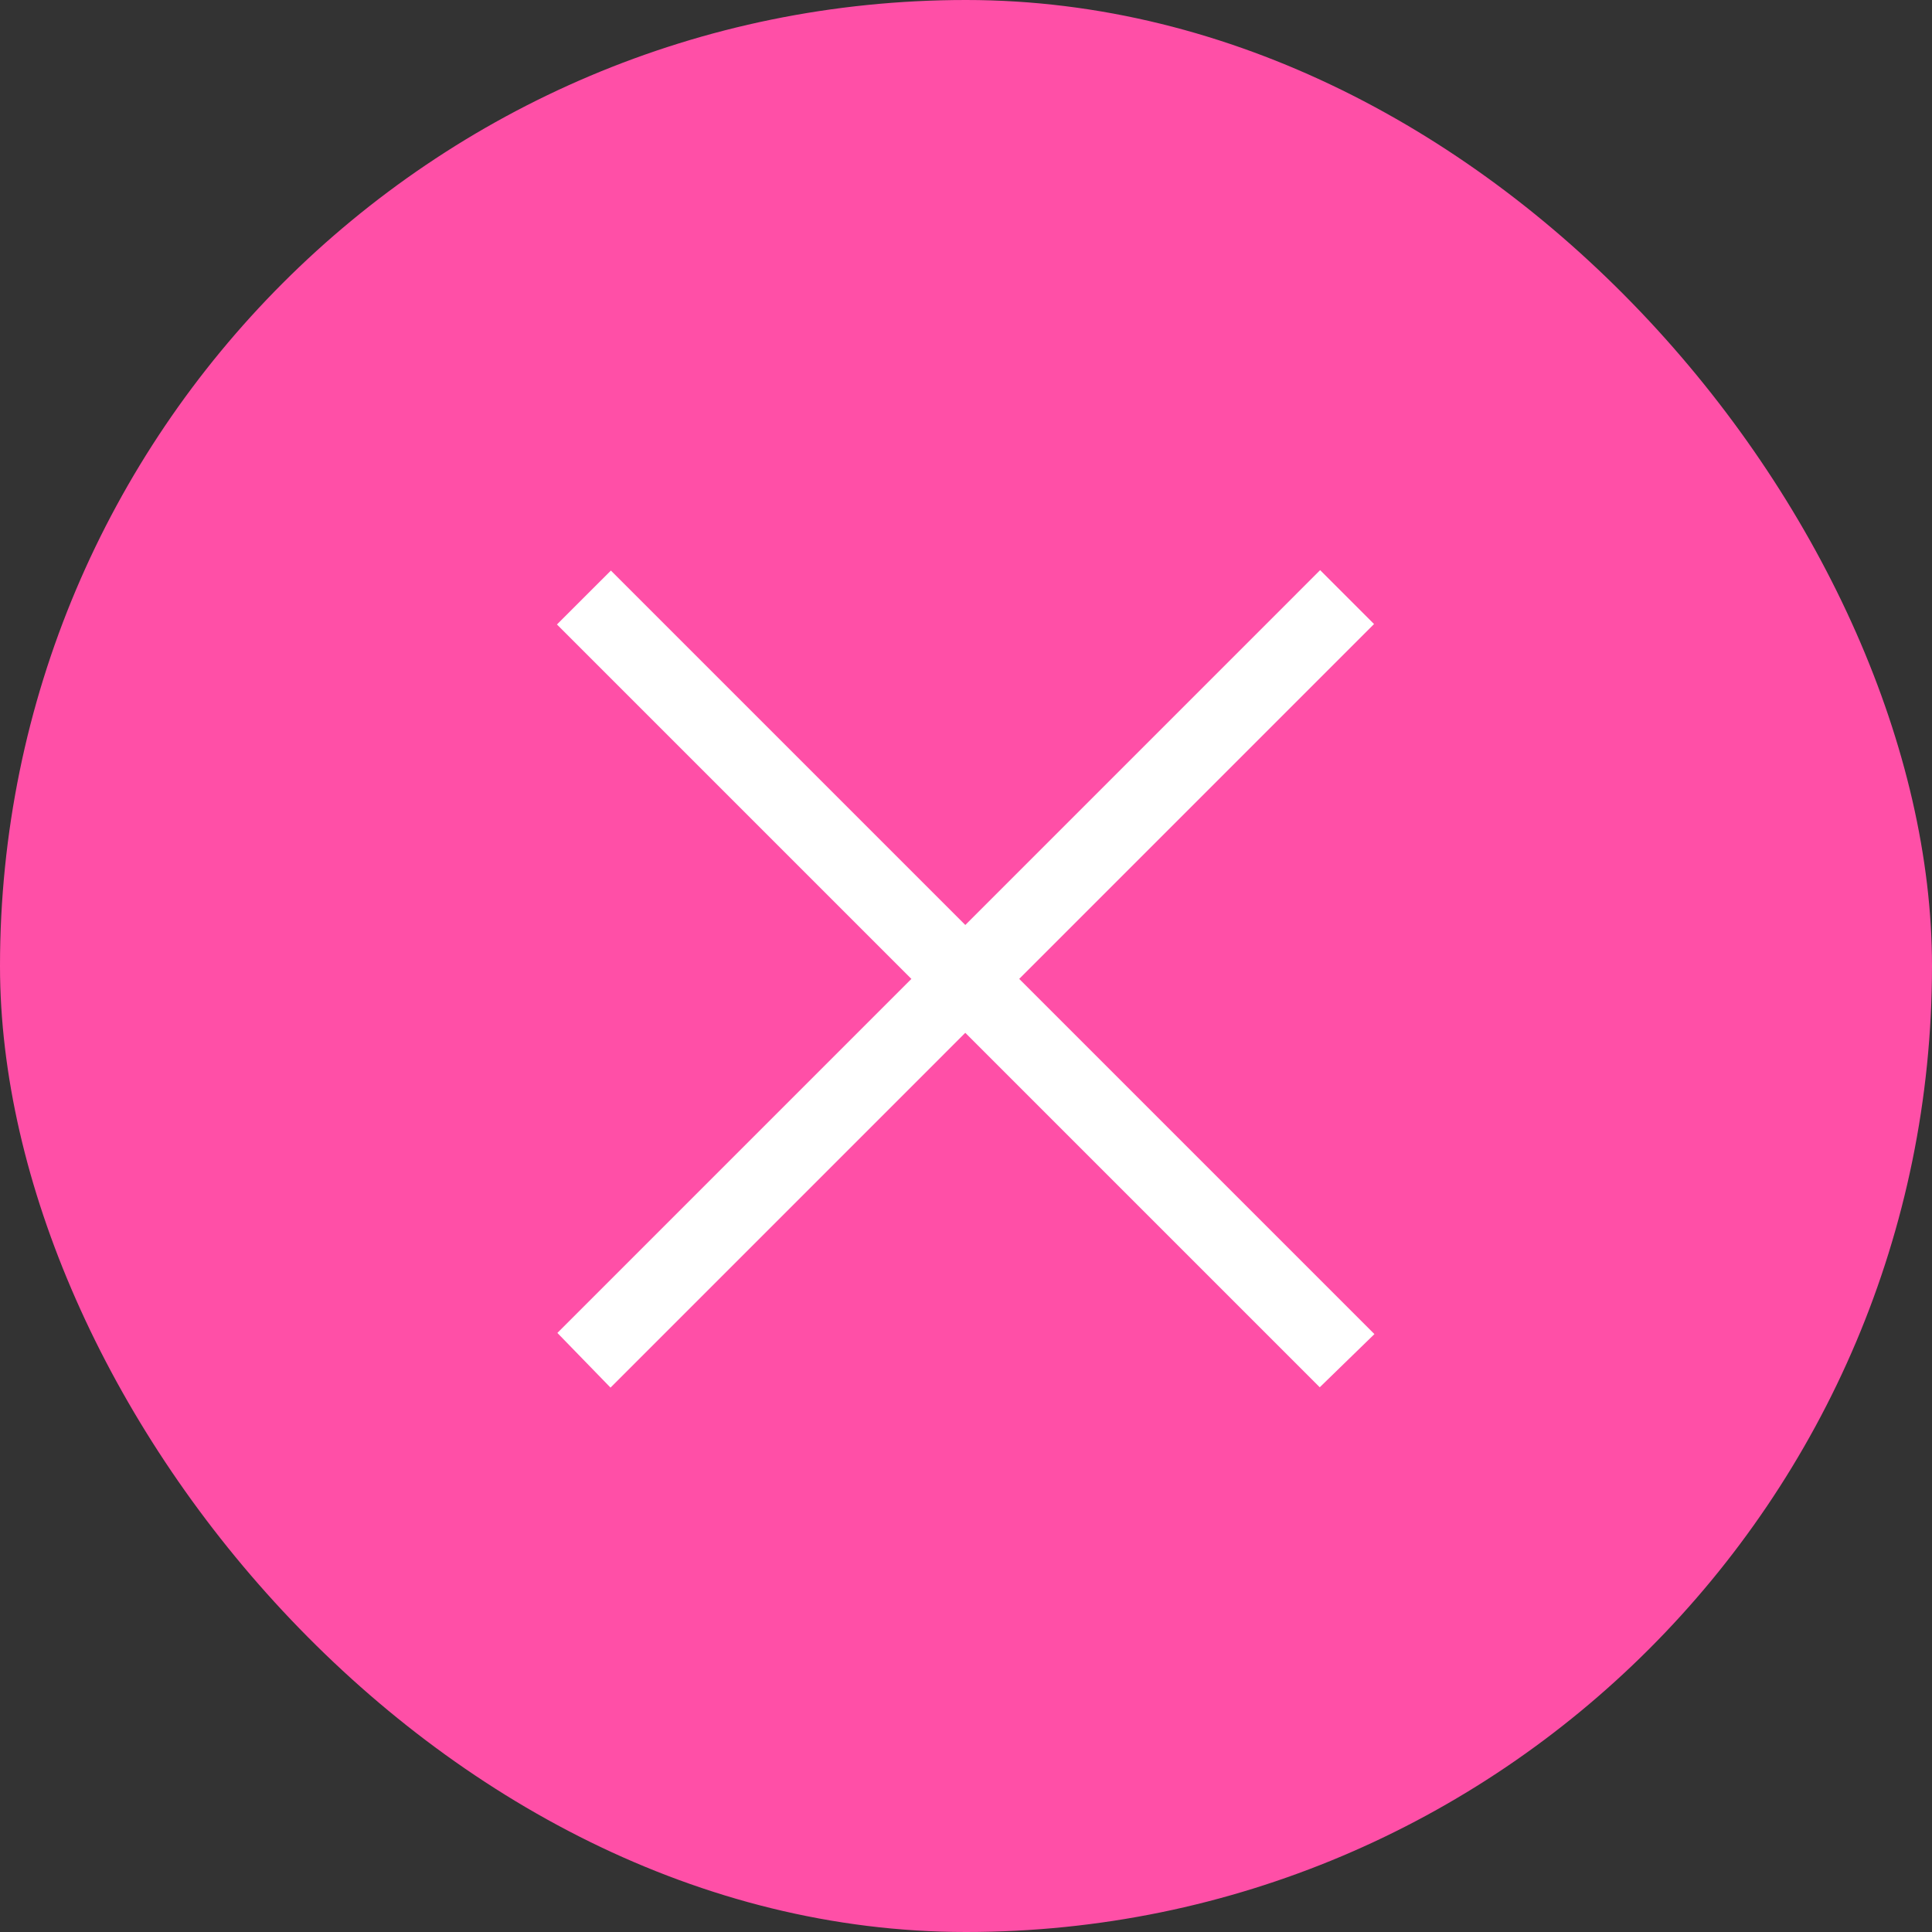 <?xml version="1.0" encoding="UTF-8"?> <svg xmlns="http://www.w3.org/2000/svg" width="40" height="40" viewBox="0 0 40 40" fill="none"><rect x="0" y="0" width="40" height="40" fill="#333333" stroke="none"/><rect width="40" height="40" rx="20" fill="#FF4FA7"></rect><path d="M27.324 28.722L11.531 12.929L12.648 11.813L28.456 27.621L27.324 28.722Z" fill="white"></path><path d="M11.54 27.597L27.332 11.804L28.448 12.92L12.64 28.729L11.54 27.597Z" fill="white"></path></svg> 